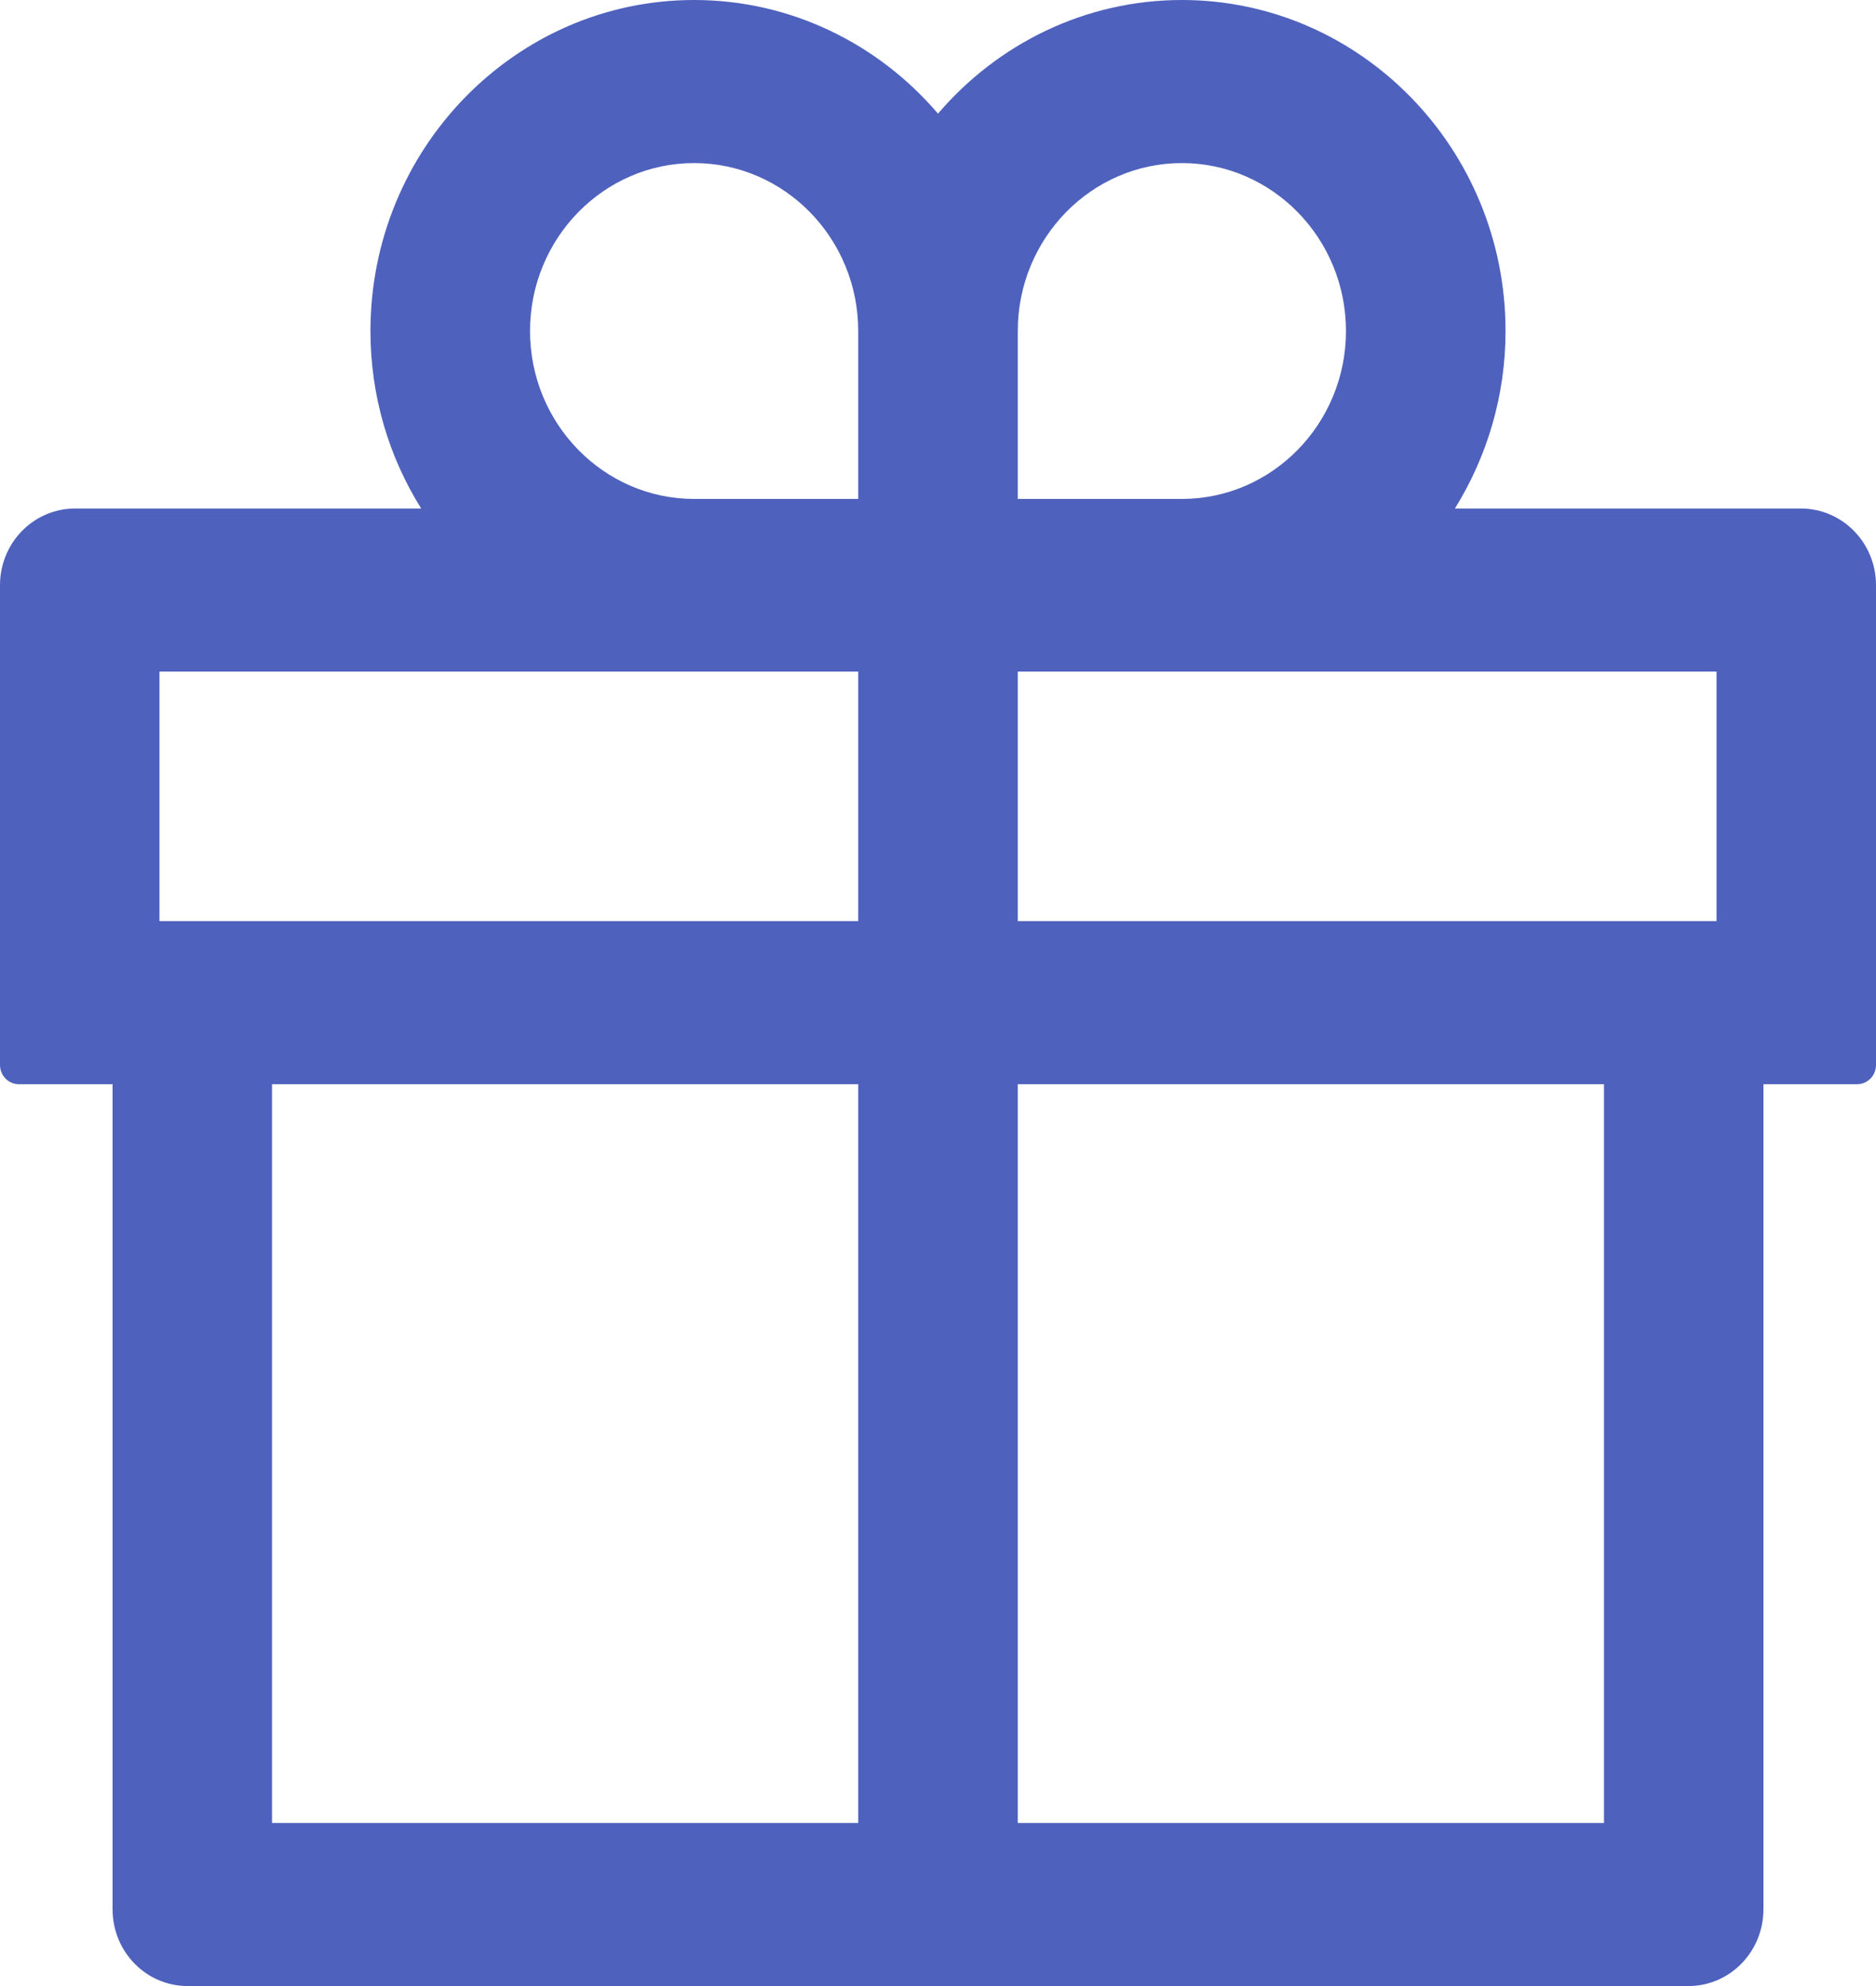<?xml version="1.0" encoding="UTF-8"?>
<svg width="17px" height="18px" viewBox="0 0 17 18" version="1.1" xmlns="http://www.w3.org/2000/svg" xmlns:xlink="http://www.w3.org/1999/xlink">
    <title>980F4AFF-52F6-4F1D-B6ED-85A84DF528A7</title>
    <g id="Assets" stroke="none" stroke-width="1" fill="none" fill-rule="evenodd">
        <g transform="translate(-286, -811)" fill="#4E61BD" fill-rule="nonzero" id="gift">
            <g transform="translate(286, 811)">
                <path d="M16.32,4.609 L13.184,4.609 C13.473,4.143 13.643,3.591 13.643,3 C13.643,1.346 12.327,0 10.71,0 C9.83,0 9.038,0.4 8.5,1.03 C7.962,0.4 7.17,0 6.29,0 C4.673,0 3.357,1.346 3.357,3 C3.357,3.591 3.525,4.143 3.817,4.609 L0.68,4.609 C0.304,4.609 0,4.92 0,5.304 L0,9.652 C0,9.748 0.076,9.826 0.17,9.826 L1.02,9.826 L1.02,17.304 C1.02,17.689 1.324,18 1.7,18 L15.3,18 C15.676,18 15.98,17.689 15.98,17.304 L15.98,9.826 L16.83,9.826 C16.924,9.826 17,9.748 17,9.652 L17,5.304 C17,4.92 16.696,4.609 16.32,4.609 Z M9.223,3 C9.223,2.161 9.89,1.478 10.71,1.478 C11.53,1.478 12.197,2.161 12.197,3 C12.197,3.839 11.53,4.522 10.71,4.522 L9.223,4.522 L9.223,3 Z M6.29,1.478 C7.11,1.478 7.777,2.161 7.777,3 L7.777,4.522 L6.29,4.522 C5.47,4.522 4.803,3.839 4.803,3 C4.803,2.161 5.47,1.478 6.29,1.478 Z M1.445,8.348 L1.445,6.087 L7.777,6.087 L7.777,8.348 L1.445,8.348 Z M2.465,9.826 L7.777,9.826 L7.777,16.522 L2.465,16.522 L2.465,9.826 Z M14.535,16.522 L9.223,16.522 L9.223,9.826 L14.535,9.826 L14.535,16.522 Z M15.555,8.348 L9.223,8.348 L9.223,6.087 L15.555,6.087 L15.555,8.348 Z" id="Shape"></path>
            </g>
        </g>
    </g>
</svg>